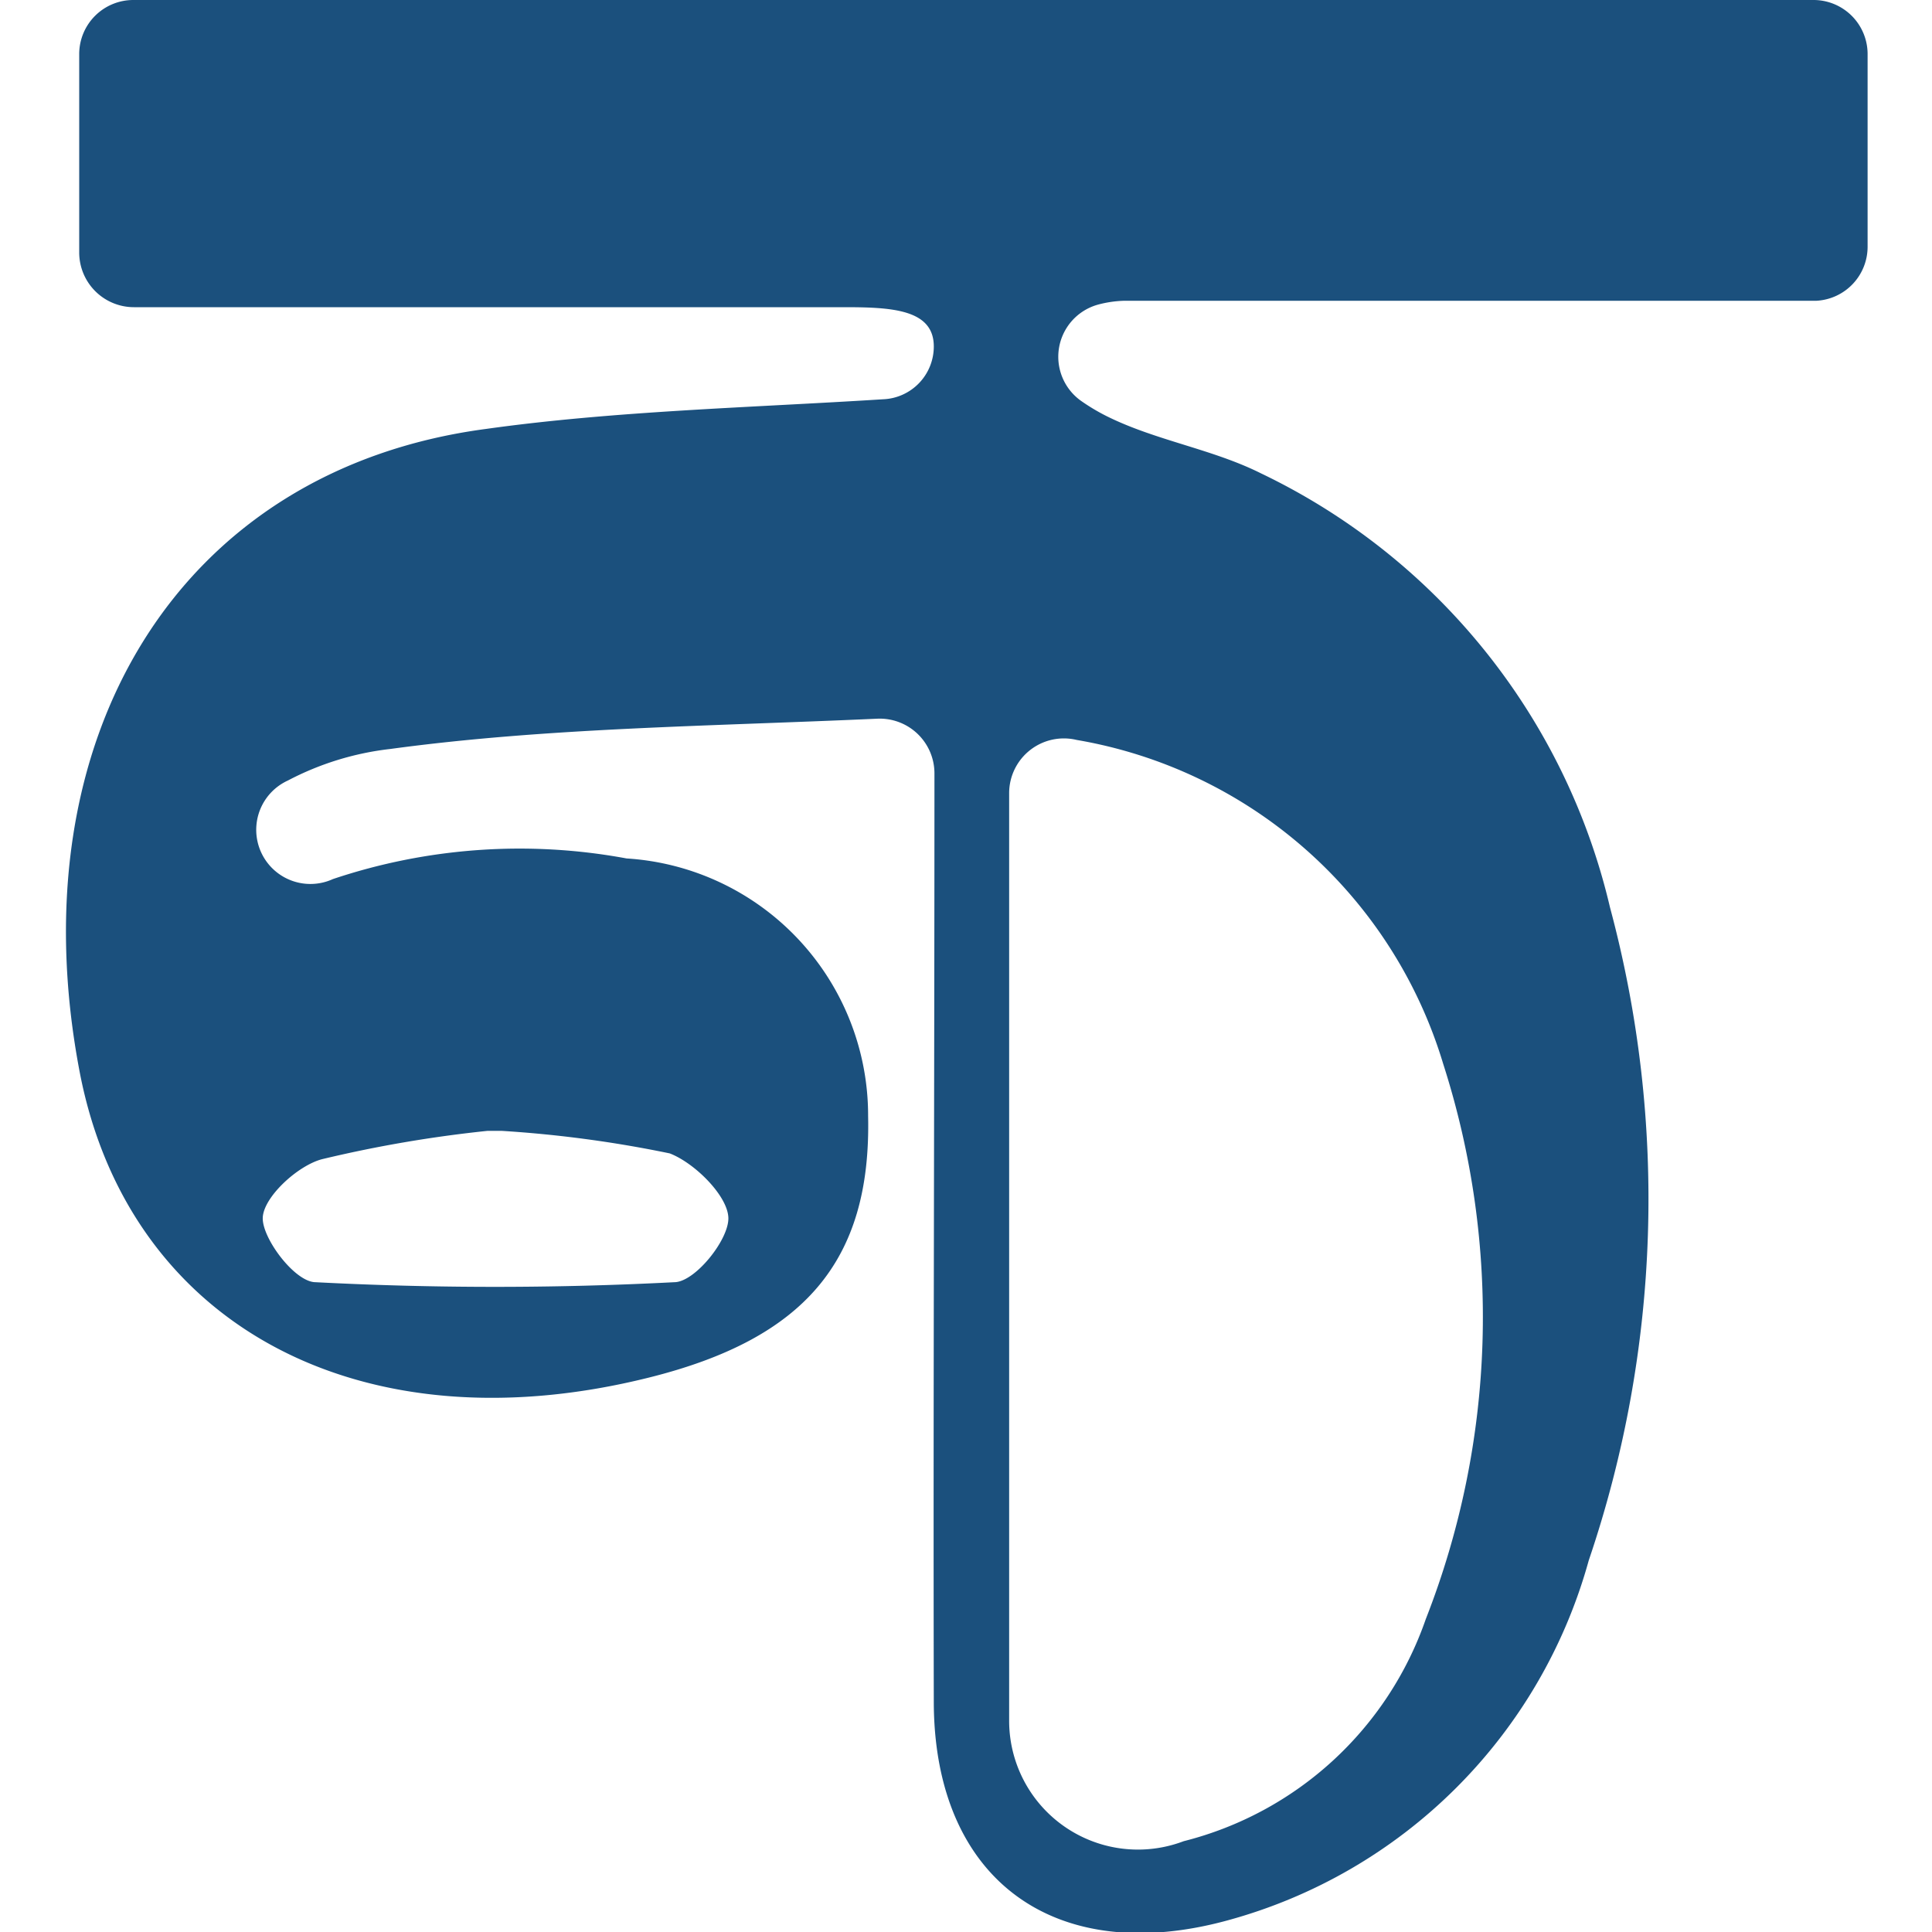 <svg id="Layer_1" data-name="Layer 1" xmlns="http://www.w3.org/2000/svg" viewBox="0 0 30 30"><defs><style>.cls-1{fill:#1b507d;}</style></defs><title>A</title><path class="cls-1" d="M14.51,12a.85.85,0,0,0-.89-.84c-2.66.12-5.13.14-7.56.47a4.51,4.51,0,0,0-1.59.49.84.84,0,0,0,.7,1.53,9.11,9.11,0,0,1,4.56-.32,4,4,0,0,1,3.75,4c.05,2.26-1,3.46-3.4,4.06C5.6,22.51,2,20.58,1.24,16.66c-1-5.2,1.54-9.37,6.31-10,2-.28,4.11-.33,6.16-.46a.82.82,0,0,0,.79-.82c0-.58-.66-.61-1.4-.61-3.31,0-6.62,0-9.93,0H2.08a.85.85,0,0,1-.85-.84V.83A.84.84,0,0,1,2.07,0H28.15A.84.84,0,0,1,29,.83v3a.84.84,0,0,1-.79.84c-.32,0-.65,0-1,0-3.25,0-6.5,0-9.74,0a1.75,1.75,0,0,0-.42.06.84.84,0,0,0-.27,1.49,3.12,3.12,0,0,0,.4.24c.76.38,1.64.51,2.4.89A10,10,0,0,1,25,14.09a17.45,17.45,0,0,1-.33,10.14,8,8,0,0,1-5.61,5.59c-2.67.73-4.54-.62-4.56-3.36C14.49,21.77,14.51,17.08,14.51,12Zm2.21-.51a.85.85,0,0,0-1.05.82c0,4.94,0,9.67,0,14.4a2,2,0,0,0,2.71,1.88,5.37,5.37,0,0,0,3.76-3.45,12.85,12.85,0,0,0,.27-8.62A7.21,7.21,0,0,0,16.72,11.49ZM7.79,17.56H7.57A19.74,19.74,0,0,0,5,18c-.38.1-.91.59-.92.91s.5,1,.82,1a53.67,53.67,0,0,0,5.57,0c.32,0,.85-.66.84-1s-.52-.85-.91-1A18.48,18.48,0,0,0,7.79,17.56Z"/></svg>
